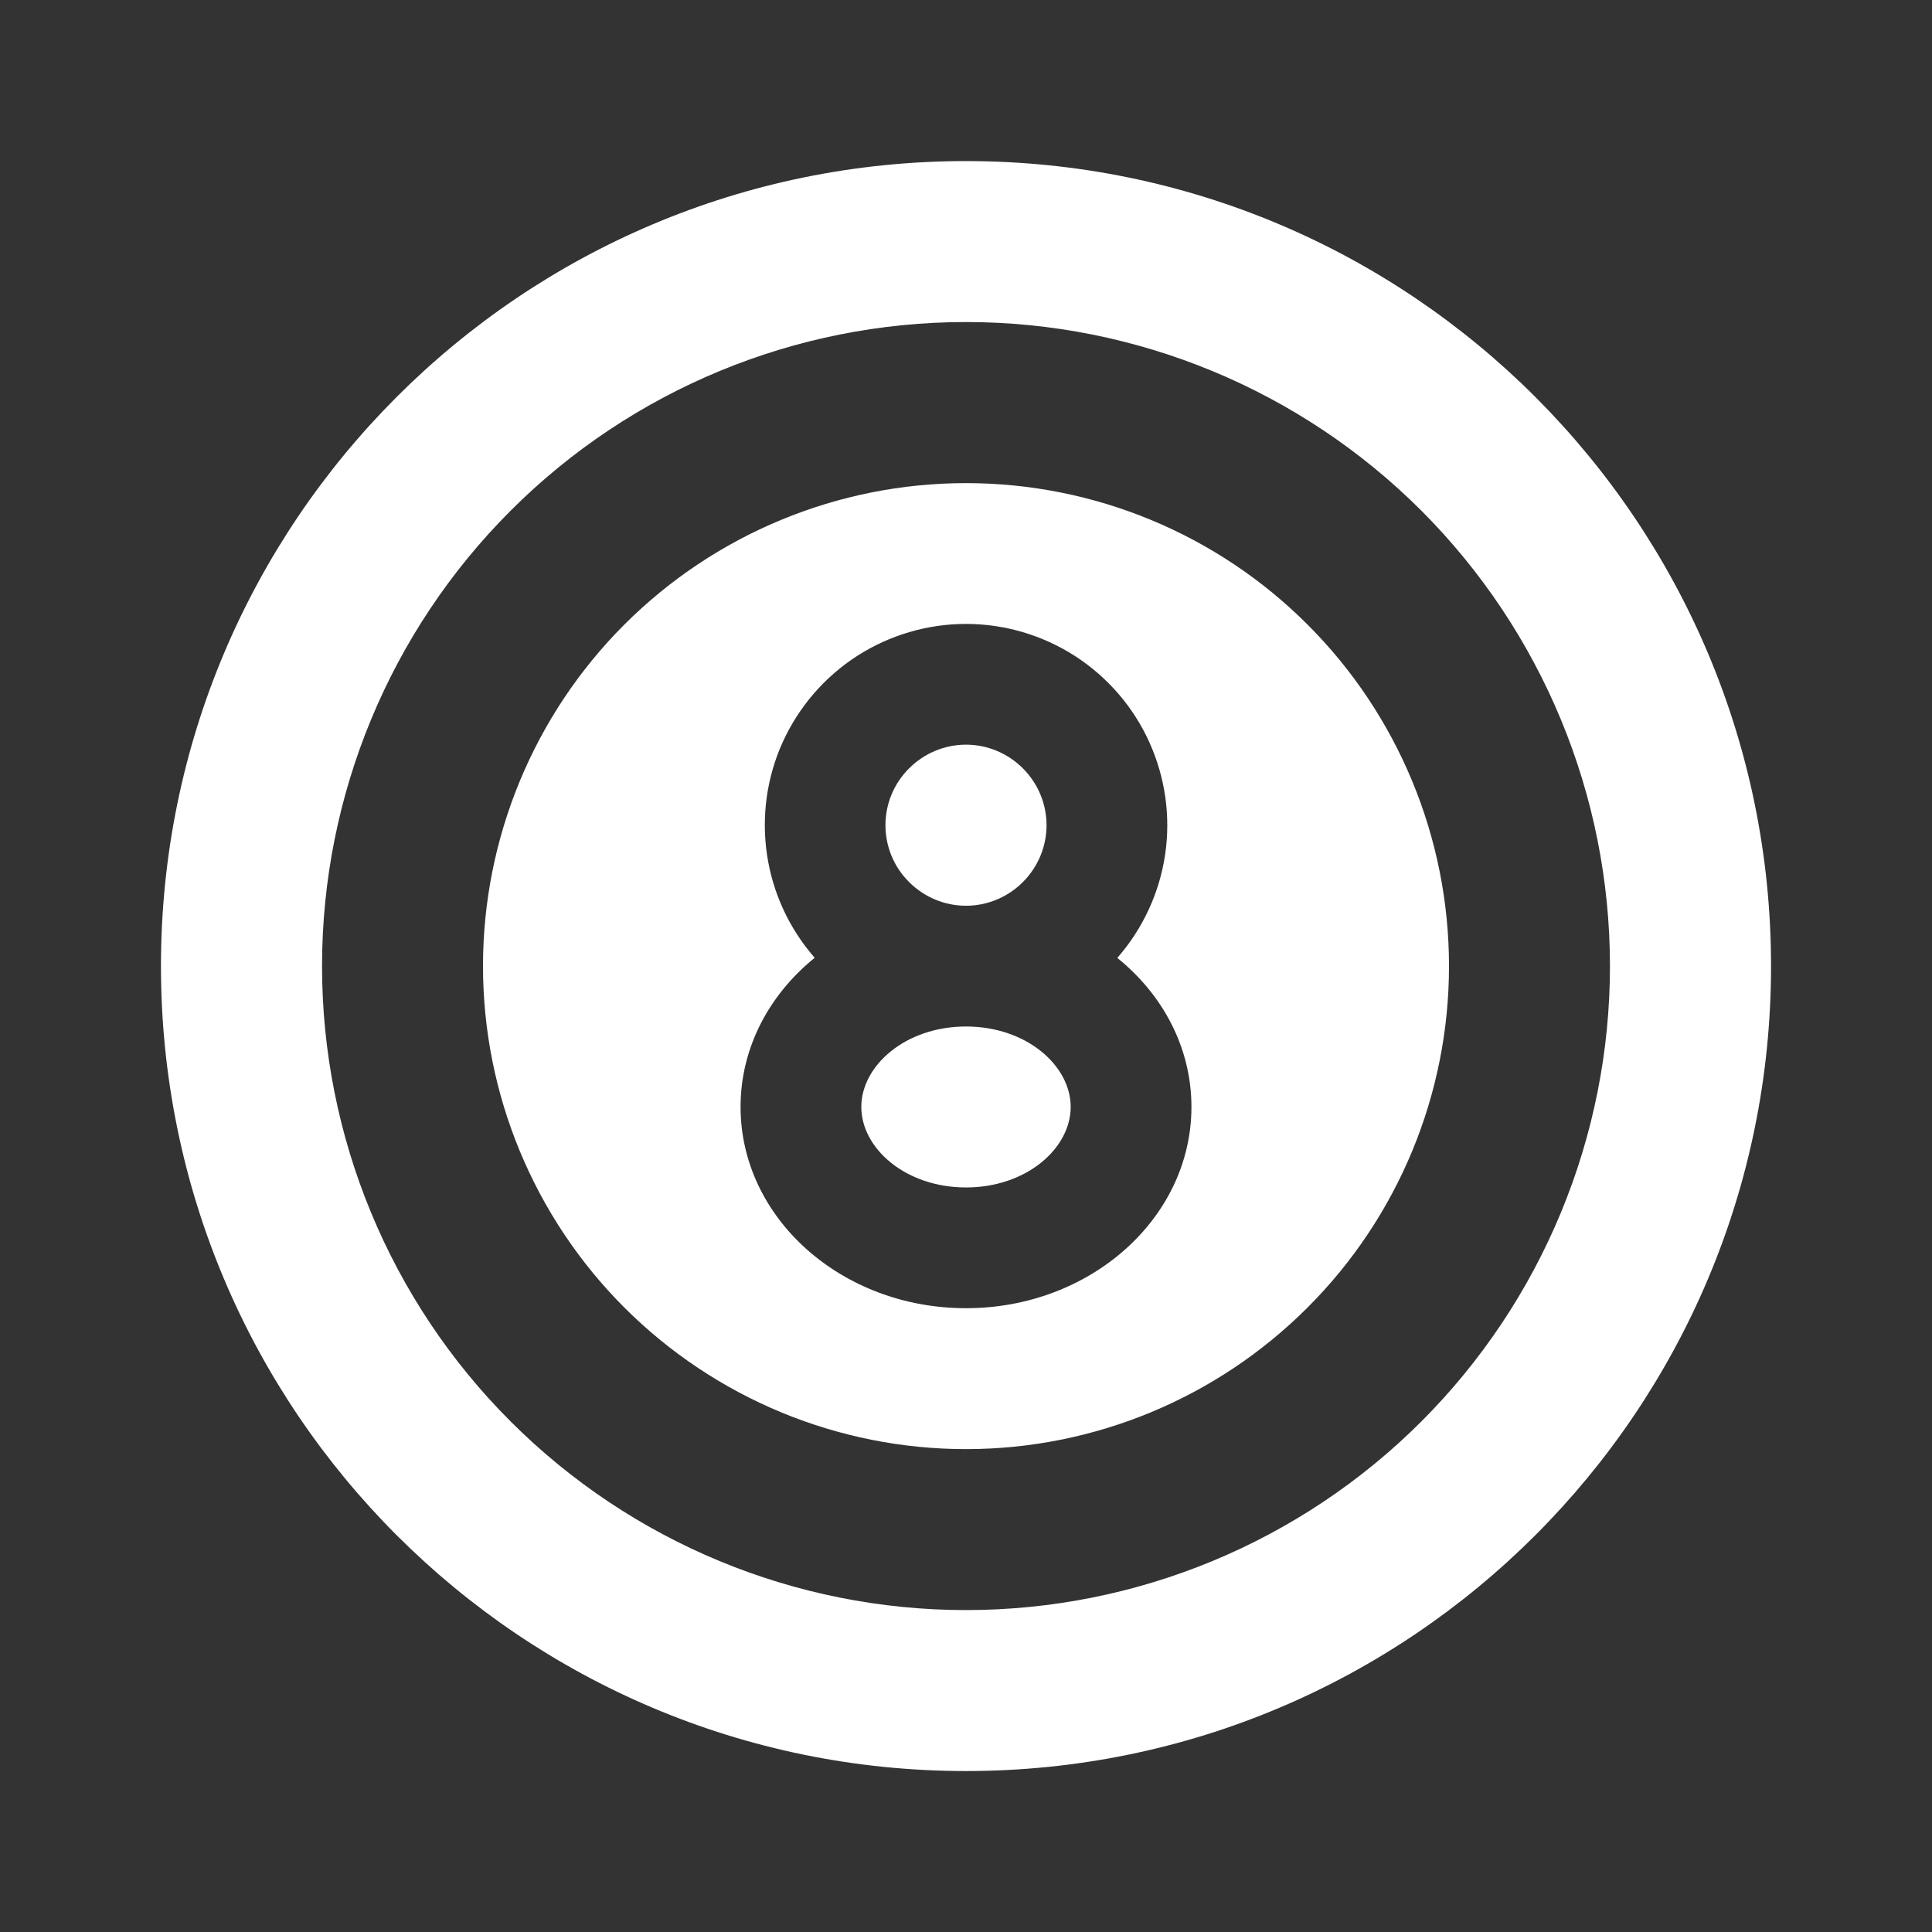<svg width="16" height="16" viewBox="0 0 16 16" fill="none" xmlns="http://www.w3.org/2000/svg">
<rect x="0" y="0" width="16" height="16" fill="#333333" stroke="none"/>
<path d="M8 1.334C11.682 1.334 14.667 4.319 14.667 8.001C14.667 11.683 11.682 14.667 8 14.667C4.318 14.667 1.333 11.683 1.333 8.001C1.333 4.319 4.318 1.334 8 1.334ZM8 2.667C6.585 2.667 5.229 3.229 4.229 4.229C3.228 5.23 2.667 6.586 2.667 8.001C2.667 9.415 3.228 10.772 4.229 11.772C5.229 12.772 6.585 13.334 8 13.334C9.414 13.334 10.771 12.772 11.771 11.772C12.771 10.772 13.333 9.415 13.333 8.001C13.333 6.586 12.771 5.23 11.771 4.229C10.771 3.229 9.414 2.667 8 2.667ZM8 4.001C9.061 4.001 10.078 4.422 10.828 5.172C11.579 5.922 12 6.94 12 8.001C12 9.062 11.579 10.079 10.828 10.829C10.078 11.579 9.061 12.001 8 12.001C6.939 12.001 5.922 11.579 5.171 10.829C4.421 10.079 4 9.062 4 8.001C4 6.94 4.421 5.922 5.171 5.172C5.922 4.422 6.939 4.001 8 4.001ZM8 5.167C7.68 5.167 7.366 5.26 7.097 5.433C6.828 5.607 6.615 5.854 6.482 6.146C6.35 6.437 6.305 6.761 6.352 7.078C6.399 7.395 6.536 7.691 6.747 7.932C6.37 8.237 6.133 8.677 6.133 9.167C6.133 10.087 6.969 10.834 8 10.834C9.031 10.834 9.867 10.087 9.867 9.167C9.867 8.677 9.63 8.237 9.253 7.933C9.464 7.692 9.602 7.395 9.649 7.078C9.696 6.761 9.65 6.438 9.518 6.146C9.386 5.854 9.172 5.607 8.903 5.433C8.634 5.26 8.32 5.167 8 5.167ZM8 8.501C8.502 8.501 8.867 8.826 8.867 9.167C8.867 9.509 8.502 9.834 8 9.834C7.498 9.834 7.133 9.509 7.133 9.167C7.133 8.826 7.498 8.501 8 8.501ZM8 6.167C8.177 6.167 8.346 6.238 8.471 6.363C8.596 6.488 8.667 6.657 8.667 6.834C8.667 7.011 8.596 7.18 8.471 7.305C8.346 7.43 8.177 7.501 8 7.501C7.823 7.501 7.654 7.43 7.529 7.305C7.403 7.18 7.333 7.011 7.333 6.834C7.333 6.657 7.403 6.488 7.529 6.363C7.654 6.238 7.823 6.167 8 6.167Z" fill="white"/>
</svg>
